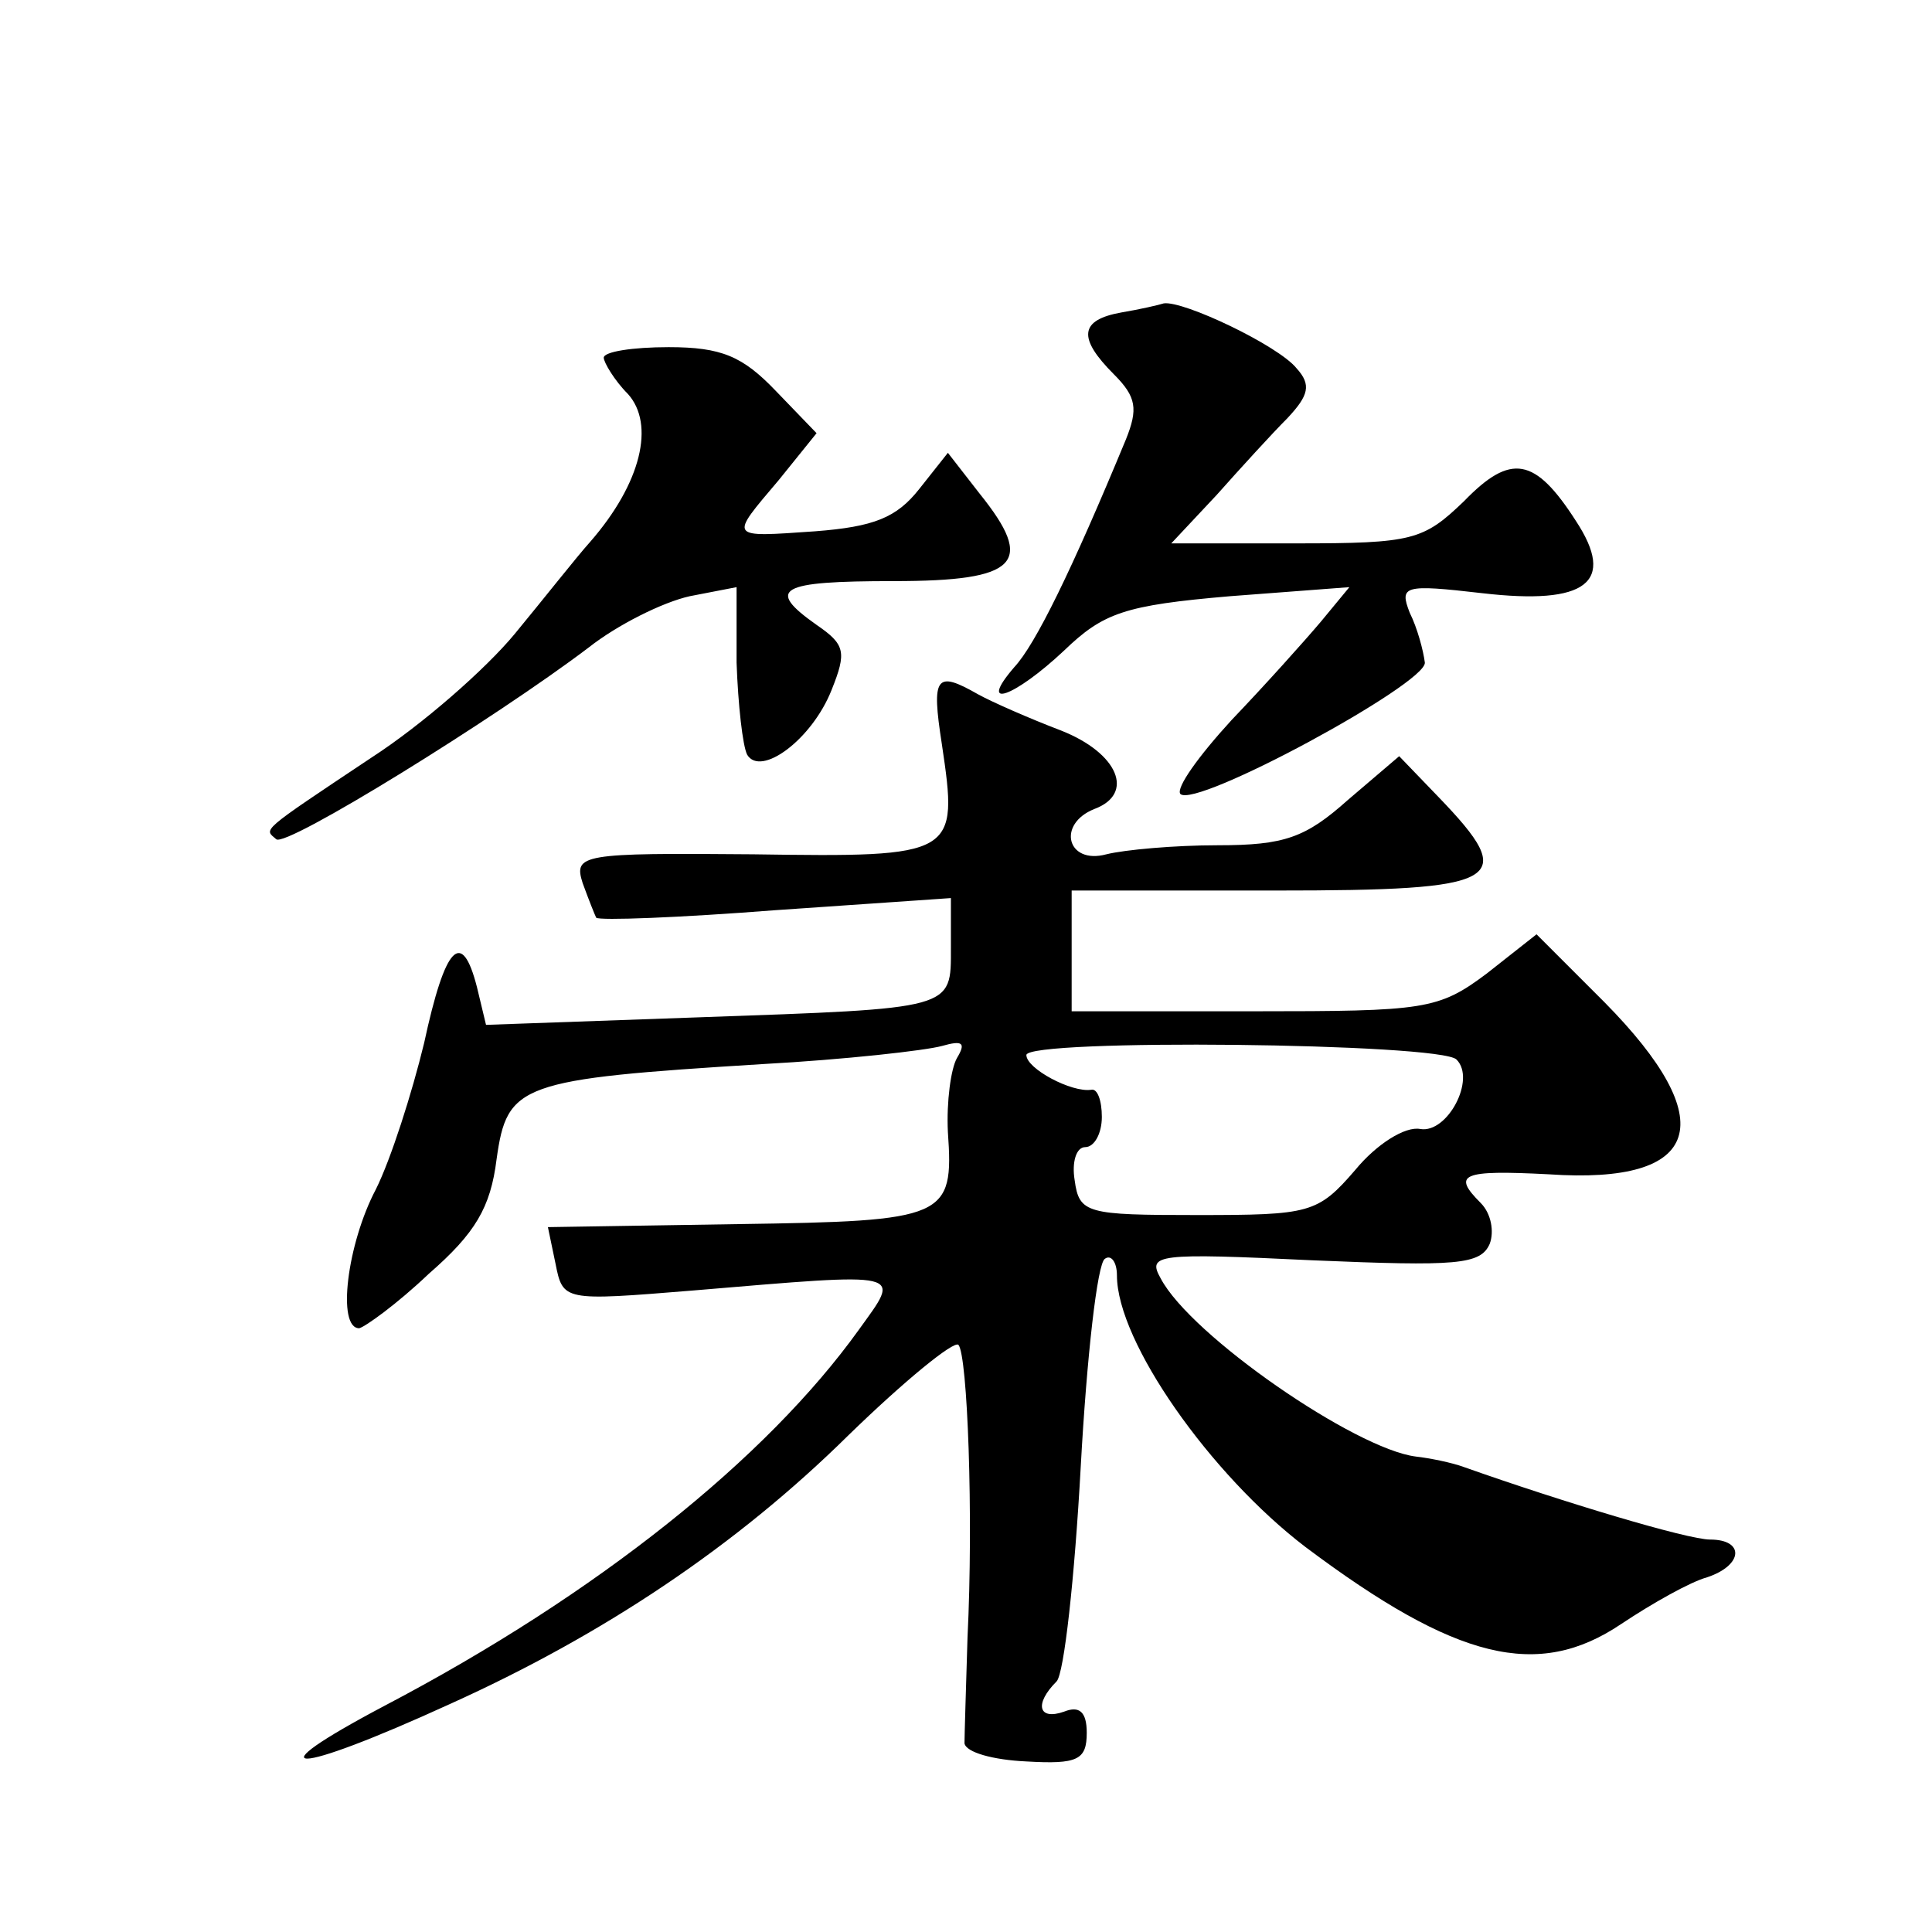 <?xml version="1.0" standalone="no"?>
<!DOCTYPE svg PUBLIC "-//W3C//DTD SVG 20010904//EN"
 "http://www.w3.org/TR/2001/REC-SVG-20010904/DTD/svg10.dtd">
<svg version="1.0" xmlns="http://www.w3.org/2000/svg"
 width="128pt" height="128pt" viewBox="0 0 128 128"
 preserveAspectRatio="xMidYMid meet">
<g transform="translate(0,128) scale(0.1,-0.1)"
fill="#0" stroke="none">
<path d="M743 1073 c-28 -5 -29 -17 -5 -41 15 -15 16 -23 8 -43 -36 -87 -60 -136
-74 -151 -25 -29 0 -20 33 11 26 25 40 30 110 36 l79 6 -19 -23 c-11 -13 -37 -42
-59 -65 -22 -24 -37 -45 -34 -49 10 -10 163 73 162 87 -1 8 -5 23 -10 33 -7 18
-4 19 48 13 69 -8 89 7 62 48 -27 42 -43 45 -74 13 -27 -26 -34 -28 -111 -28 l-83
0 30 32 c16 18 37 41 47 51 14 15 16 22 6 33 -12 15 -75 45 -88 43 -3 -1 -16 -4
-28 -6z M400 1043 c0 -3 7 -15 16 -24 18 -20 9 -59 -25 -98 -9 -10 -31 -38 -50
-61 -19 -23 -61 -60 -95 -82 -75 -50 -71 -47 -63 -54 6 -6 145 80 207 127 19 15
49 30 67 34 l31 6 0 -50 c1 -28 4 -55 7 -61 9 -15 43 10 56 43 10 25 9 30 -10 43
-34 24 -25 29 51 29 83 0 94 12 57 58 l-21 27 -19 -24 c-15 -19 -30 -25 -69 -28
-58 -4 -57 -5 -24 34 l25 31 -27 28 c-22 23 -36 29 -71 29 -24 0 -43 -3 -43 -7z
M624 787 c11 -74 10 -75 -125 -73 -114 1 -119 0 -113 -19 4 -11 8 -21 9 -23 2 -2
55 0 119 5 l116 8 0 -33 c0 -41 3 -40 -167 -46 l-141 -5 -6 25 c-10 39 -21 28 -35
-37 -8 -33 -22 -77 -32 -97 -19 -36 -26 -92 -11 -92 4 1 25 16 46 36 31 27 41 44
45 76 7 50 15 53 176 63 55 3 108 9 119 12 14 4 16 2 10 -8 -4 -7 -7 -29 -6 -49
4 -57 -1 -59 -139 -61 l-126 -2 5 -24 c5 -25 5 -25 91 -18 143 12 138 13 110 -26
-61 -85 -173 -175 -314 -249 -89 -47 -62 -47 43 1 102 46 190 105 264 178 37 36
70 63 73 60 6 -7 10 -113 6 -194 -1 -33 -2 -65 -2 -70 1 -6 19 -11 41 -12 34 -2
40 1 40 19 0 14 -5 18 -15 14 -17 -6 -20 5 -5 20 5 5 12 69 16 142 4 73 11 135
16 138 4 3 8 -2 8 -11 0 -44 62 -132 125 -180 100 -75 154 -88 209 -51 21 14 46
28 57 31 24 8 25 25 2 25 -15 0 -98 25 -163 48 -8 3 -23 6 -32 7 -40 5 -149 80
-169 118 -9 16 -3 17 101 12 95 -4 111 -3 117 11 3 8 1 20 -6 27 -19 19 -13 22
45 19 102 -7 115 35 37 114 l-45 45 -33 -26 c-32 -24 -41 -25 -154 -25 l-121 0
0 40 0 40 135 0 c151 0 162 6 108 62 l-26 27 -34 -29 c-28 -25 -42 -30 -86 -30
-29 0 -62 -3 -74 -6 -26 -7 -33 20 -8 30 27 10 16 37 -22 52 -21 8 -46 19 -55 24
-28 16 -31 12 -24 -33z m341 -209 c13 -13 -6 -49 -24 -46 -10 2 -29 -10 -43 -27
-25 -29 -30 -30 -105 -30 -73 0 -78 1 -81 23 -2 12 1 22 7 22 6 0 11 9 11 20 0
11 -3 19 -7 18 -13 -2 -43 14 -43 23 0 11 275 8 285 -3z"/>
</g>
</svg>
